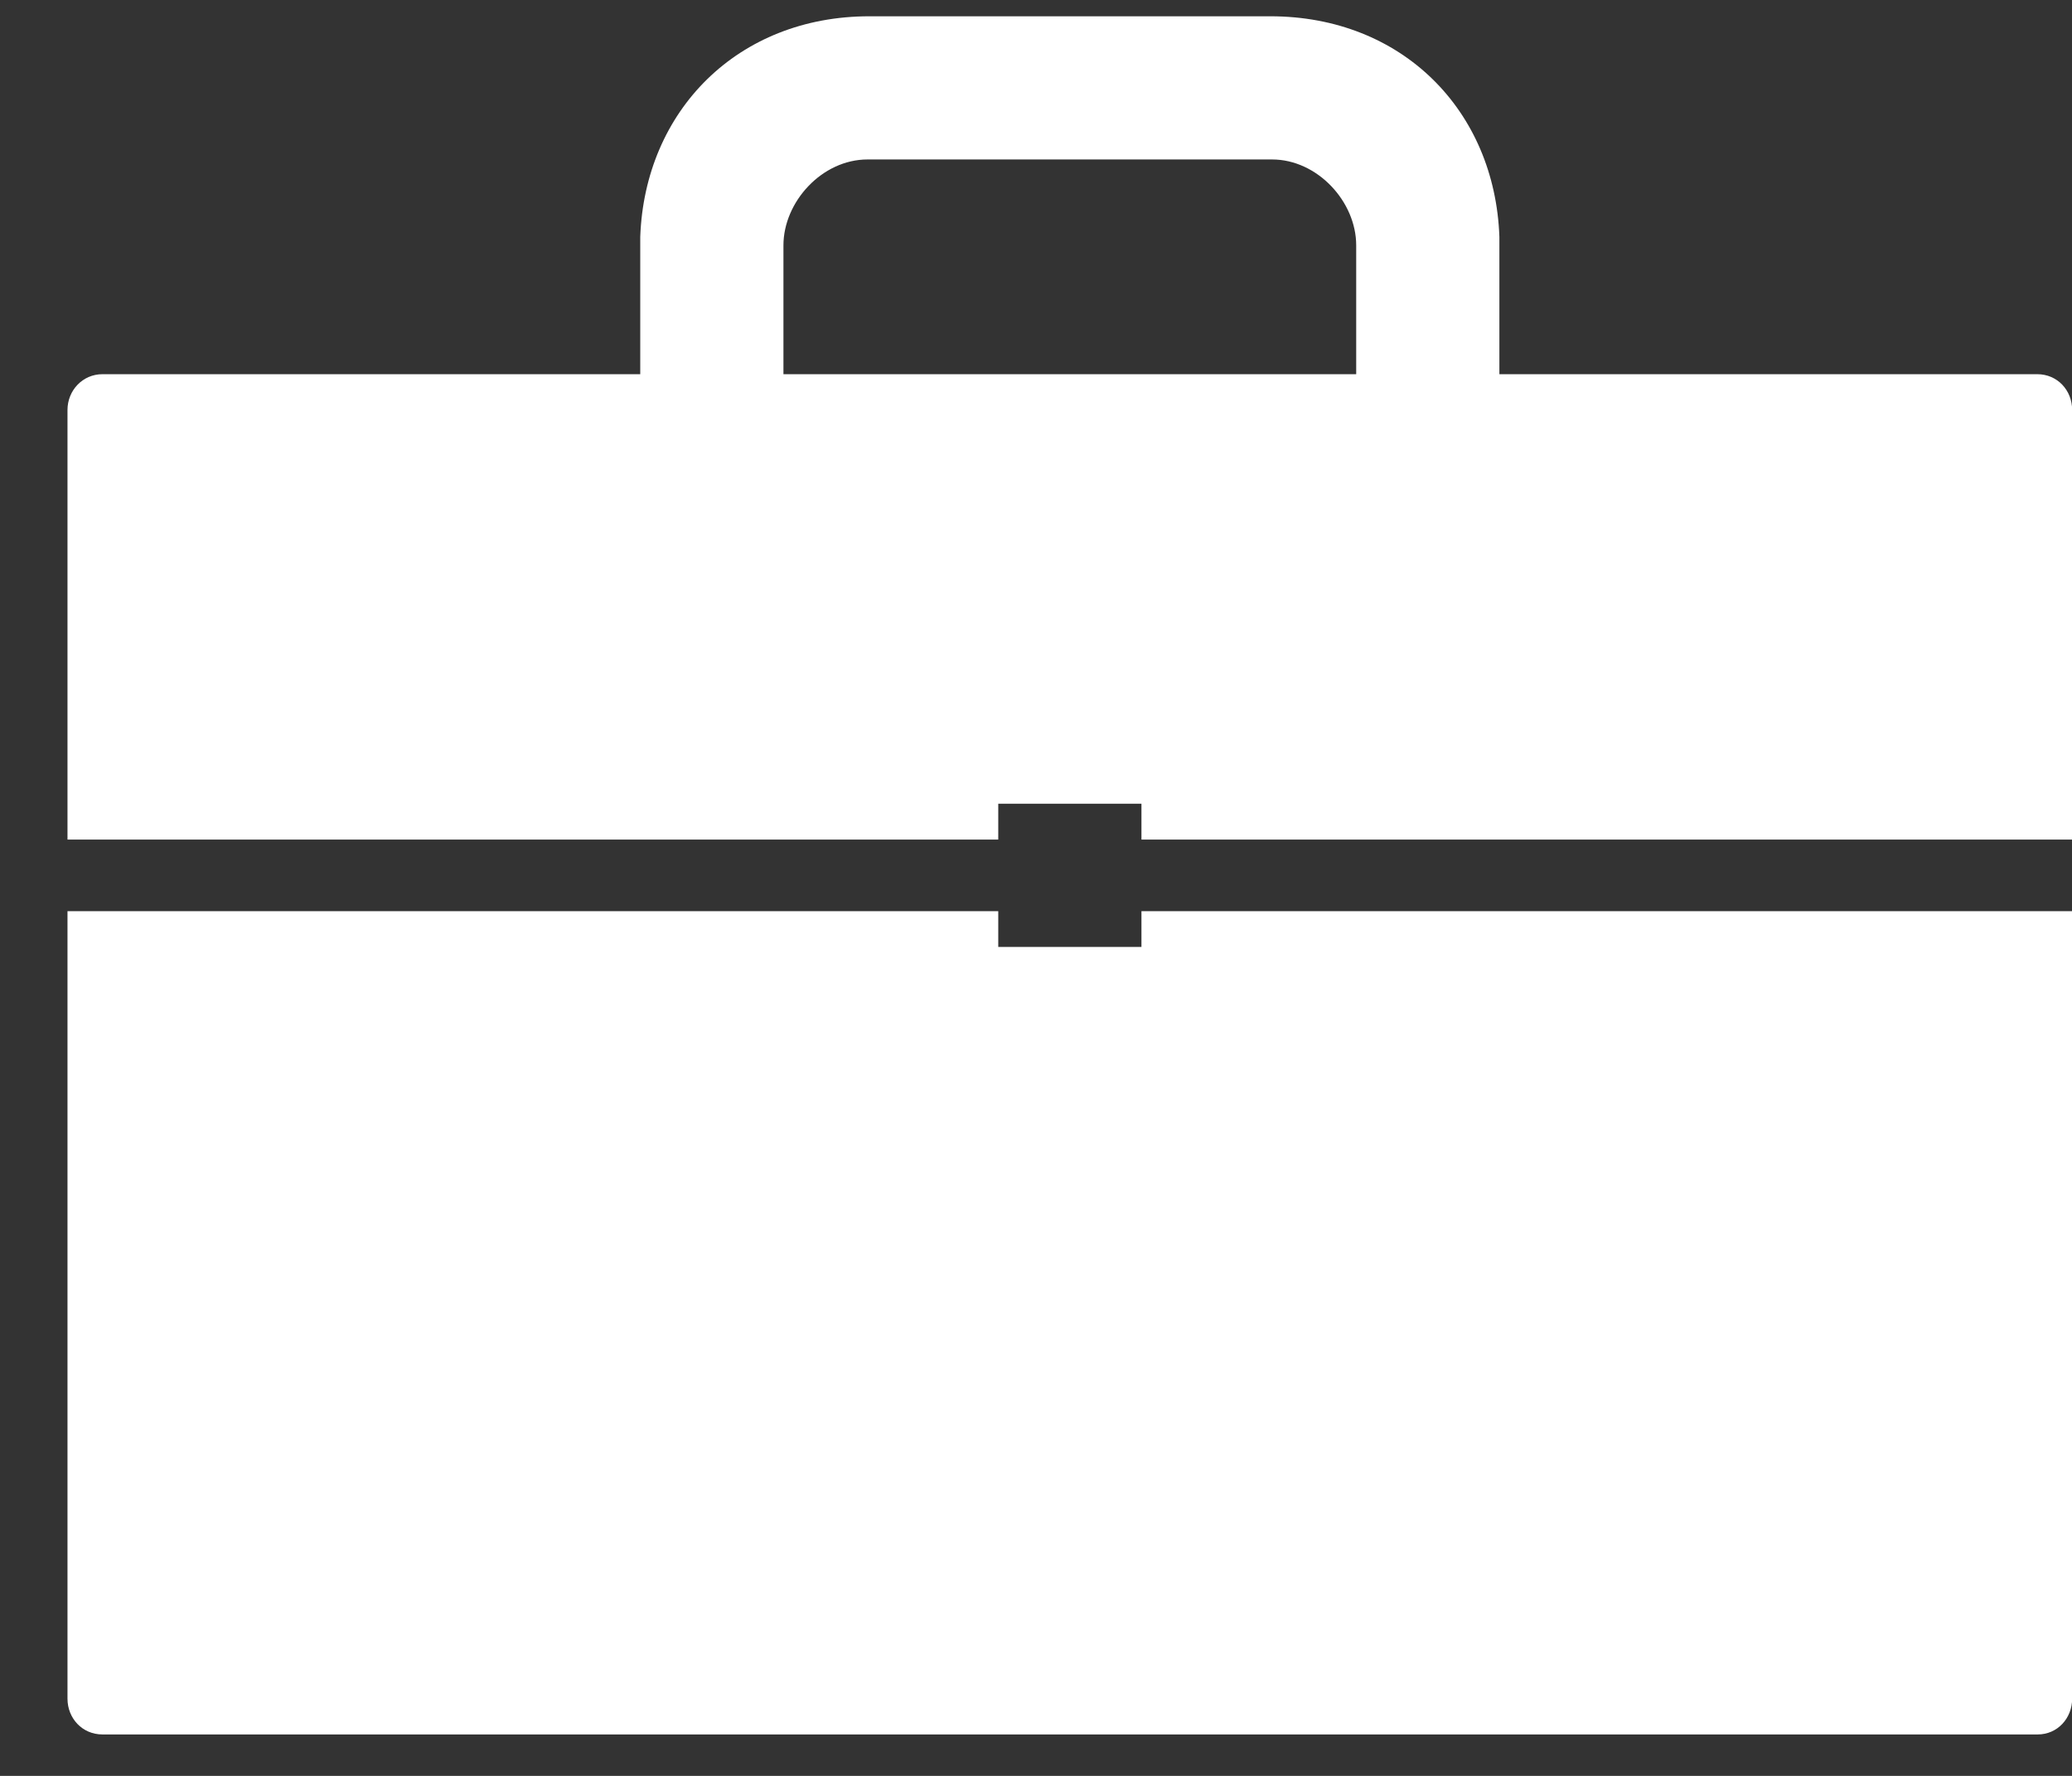 <svg 
 xmlns="http://www.w3.org/2000/svg"
 xmlns:xlink="http://www.w3.org/1999/xlink"
 width="28px" height="24px">
<rect width="100%" height="100%" fill="#333333" stroke="none"/>
<path fill-rule="evenodd"  fill="rgb(255, 255, 255)"
 d="M15.425,12.797 L13.490,12.797 L13.490,12.314 L0.912,12.314 L0.912,22.956 C0.912,23.222 1.112,23.440 1.384,23.440 L27.537,23.440 C27.803,23.440 28.002,23.222 28.002,22.956 L28.002,12.314 L15.425,12.314 L15.425,12.797 ZM27.531,5.057 L20.262,5.057 L20.262,3.201 C20.202,1.496 18.950,0.220 17.166,0.220 L11.748,0.220 C9.970,0.220 8.713,1.496 8.652,3.201 L8.652,5.057 L1.384,5.057 C1.118,5.057 0.912,5.275 0.912,5.541 L0.912,11.346 L13.490,11.346 L13.490,10.862 L15.425,10.862 L15.425,11.346 L28.002,11.346 L28.002,5.541 C28.002,5.275 27.803,5.057 27.531,5.057 ZM18.327,3.376 L18.327,5.057 L10.587,5.057 L10.587,3.437 L10.587,3.376 L10.587,3.316 C10.587,2.729 11.107,2.155 11.724,2.155 L17.190,2.155 C17.801,2.155 18.327,2.723 18.327,3.316 L18.327,3.376 Z"/>
</svg>